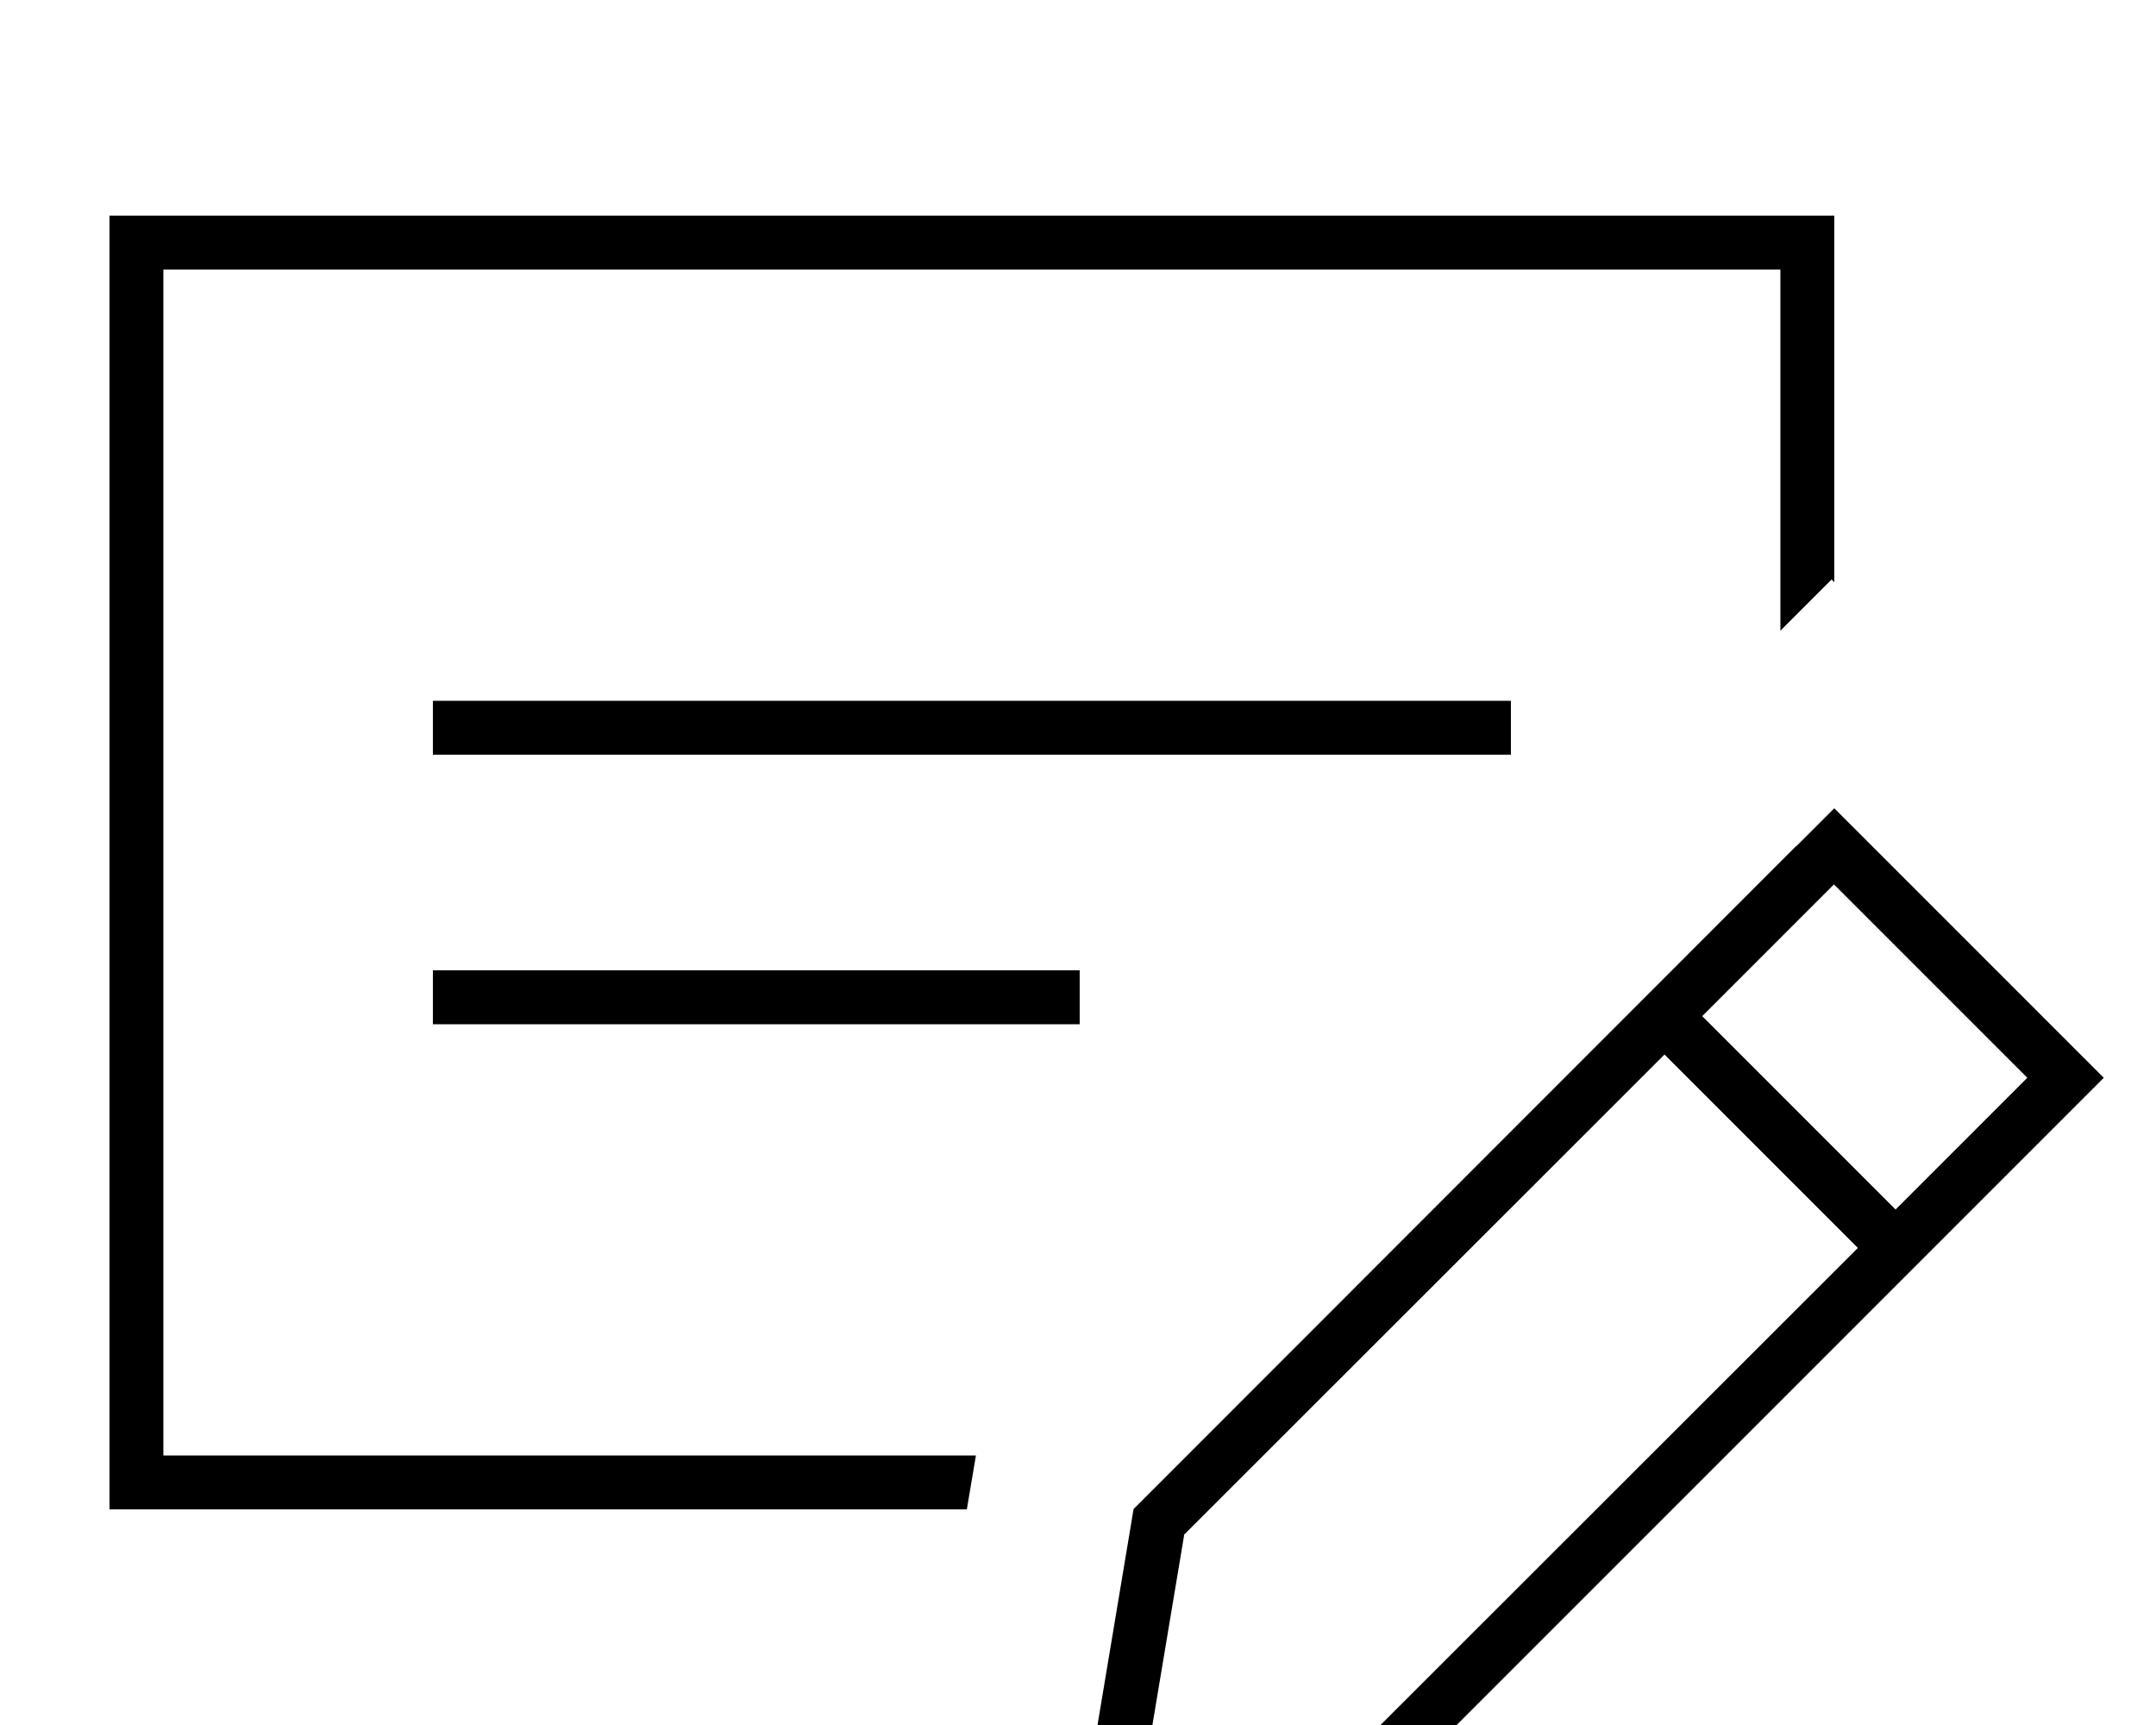 <svg xmlns="http://www.w3.org/2000/svg" viewBox="0 0 640 512"><!--! Font Awesome Pro 7.1.0 by @fontawesome - https://fontawesome.com License - https://fontawesome.com/license (Commercial License) Copyright 2025 Fonticons, Inc. --><path opacity=".4" fill="currentColor" d=""/><path fill="currentColor" d="M48.5 80l480 0 0 107.2 15.2-15.2 .8 .8 0-108.8-512 0 0 384 254.5 0 2.7-16-241.2 0 0-352zm272 208l-192 0 0 16 192 0 0-16zm-192-80l0 16 320 0 0-16-320 0zM351.4 455.6l142.7-142.6 57.4 57.4-142.7 142.6-68.8 11.5 11.5-68.8zM601.8 319.9l-39.1 39.1-57.4-57.4 39.1-39.1 57.4 57.4zm-68.7-68.7L336.5 447.9c-10.6 63.3-15.9 95.3-16 96 .7-.1 32.7-5.4 96-16l196.7-196.7 11.3-11.3-11.3-11.3-57.4-57.4-11.3-11.3-11.3 11.3z"/></svg>